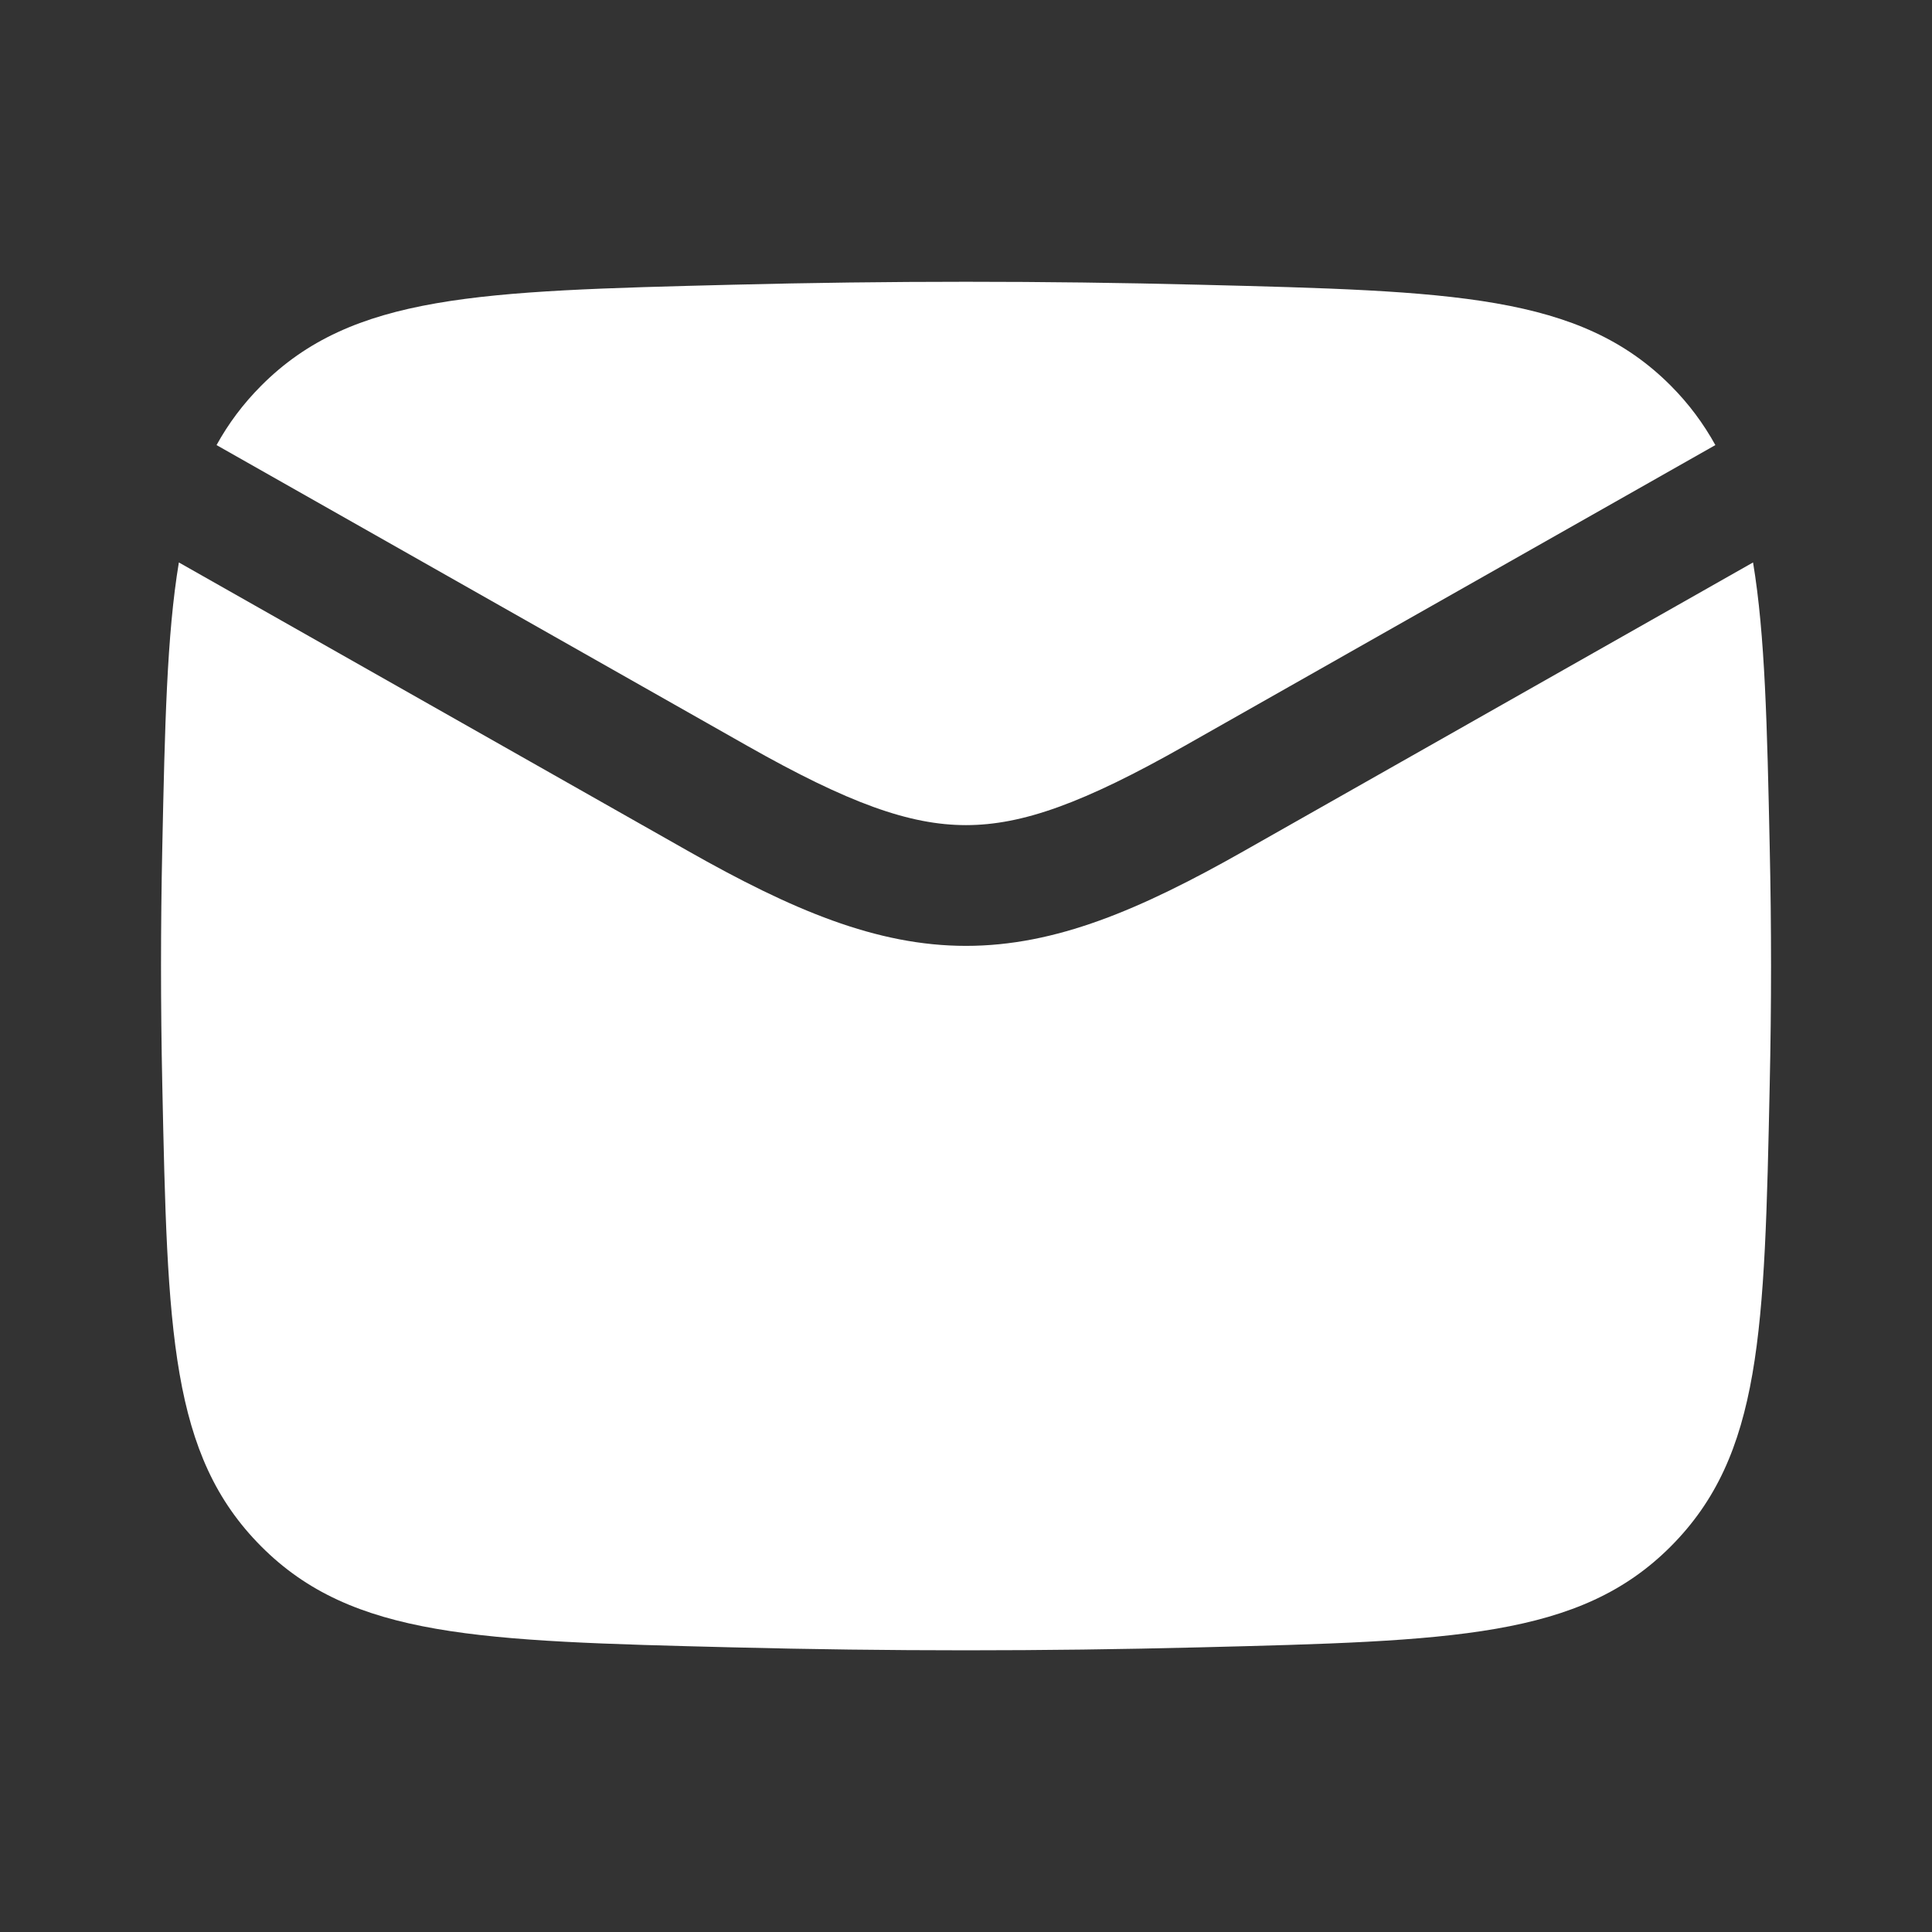 <svg width="24" height="24" viewBox="0 0 24 24" fill="none" xmlns="http://www.w3.org/2000/svg">
<rect x="0" y="0" width="24" height="24" fill="#333333" stroke="none"/>
<path d="M21.777 6.987C21.927 7.887 21.952 9.021 21.984 10.524C22.006 11.51 22.006 12.49 21.984 13.476C21.919 16.541 21.886 18.075 20.755 19.21C19.624 20.345 18.05 20.385 14.901 20.464C12.961 20.513 11.039 20.513 9.099 20.464C5.95 20.385 4.376 20.345 3.245 19.21C2.114 18.075 2.081 16.541 2.016 13.476C1.995 12.49 1.995 11.51 2.016 10.524C2.048 9.022 2.072 7.887 2.222 6.987L8.543 10.569C9.836 11.302 10.888 11.75 12 11.75C13.113 11.75 14.164 11.302 15.457 10.569L21.777 6.987ZM9.099 3.537C11.039 3.488 12.961 3.488 14.901 3.537C18.05 3.616 19.624 3.656 20.755 4.791C20.981 5.018 21.161 5.262 21.309 5.529L14.717 9.265C13.462 9.976 12.7 10.25 12 10.25C11.3 10.25 10.538 9.976 9.283 9.265L2.69 5.529C2.838 5.261 3.019 5.018 3.245 4.791C4.376 3.656 5.95 3.616 9.099 3.537Z" fill="white"/>
</svg>
